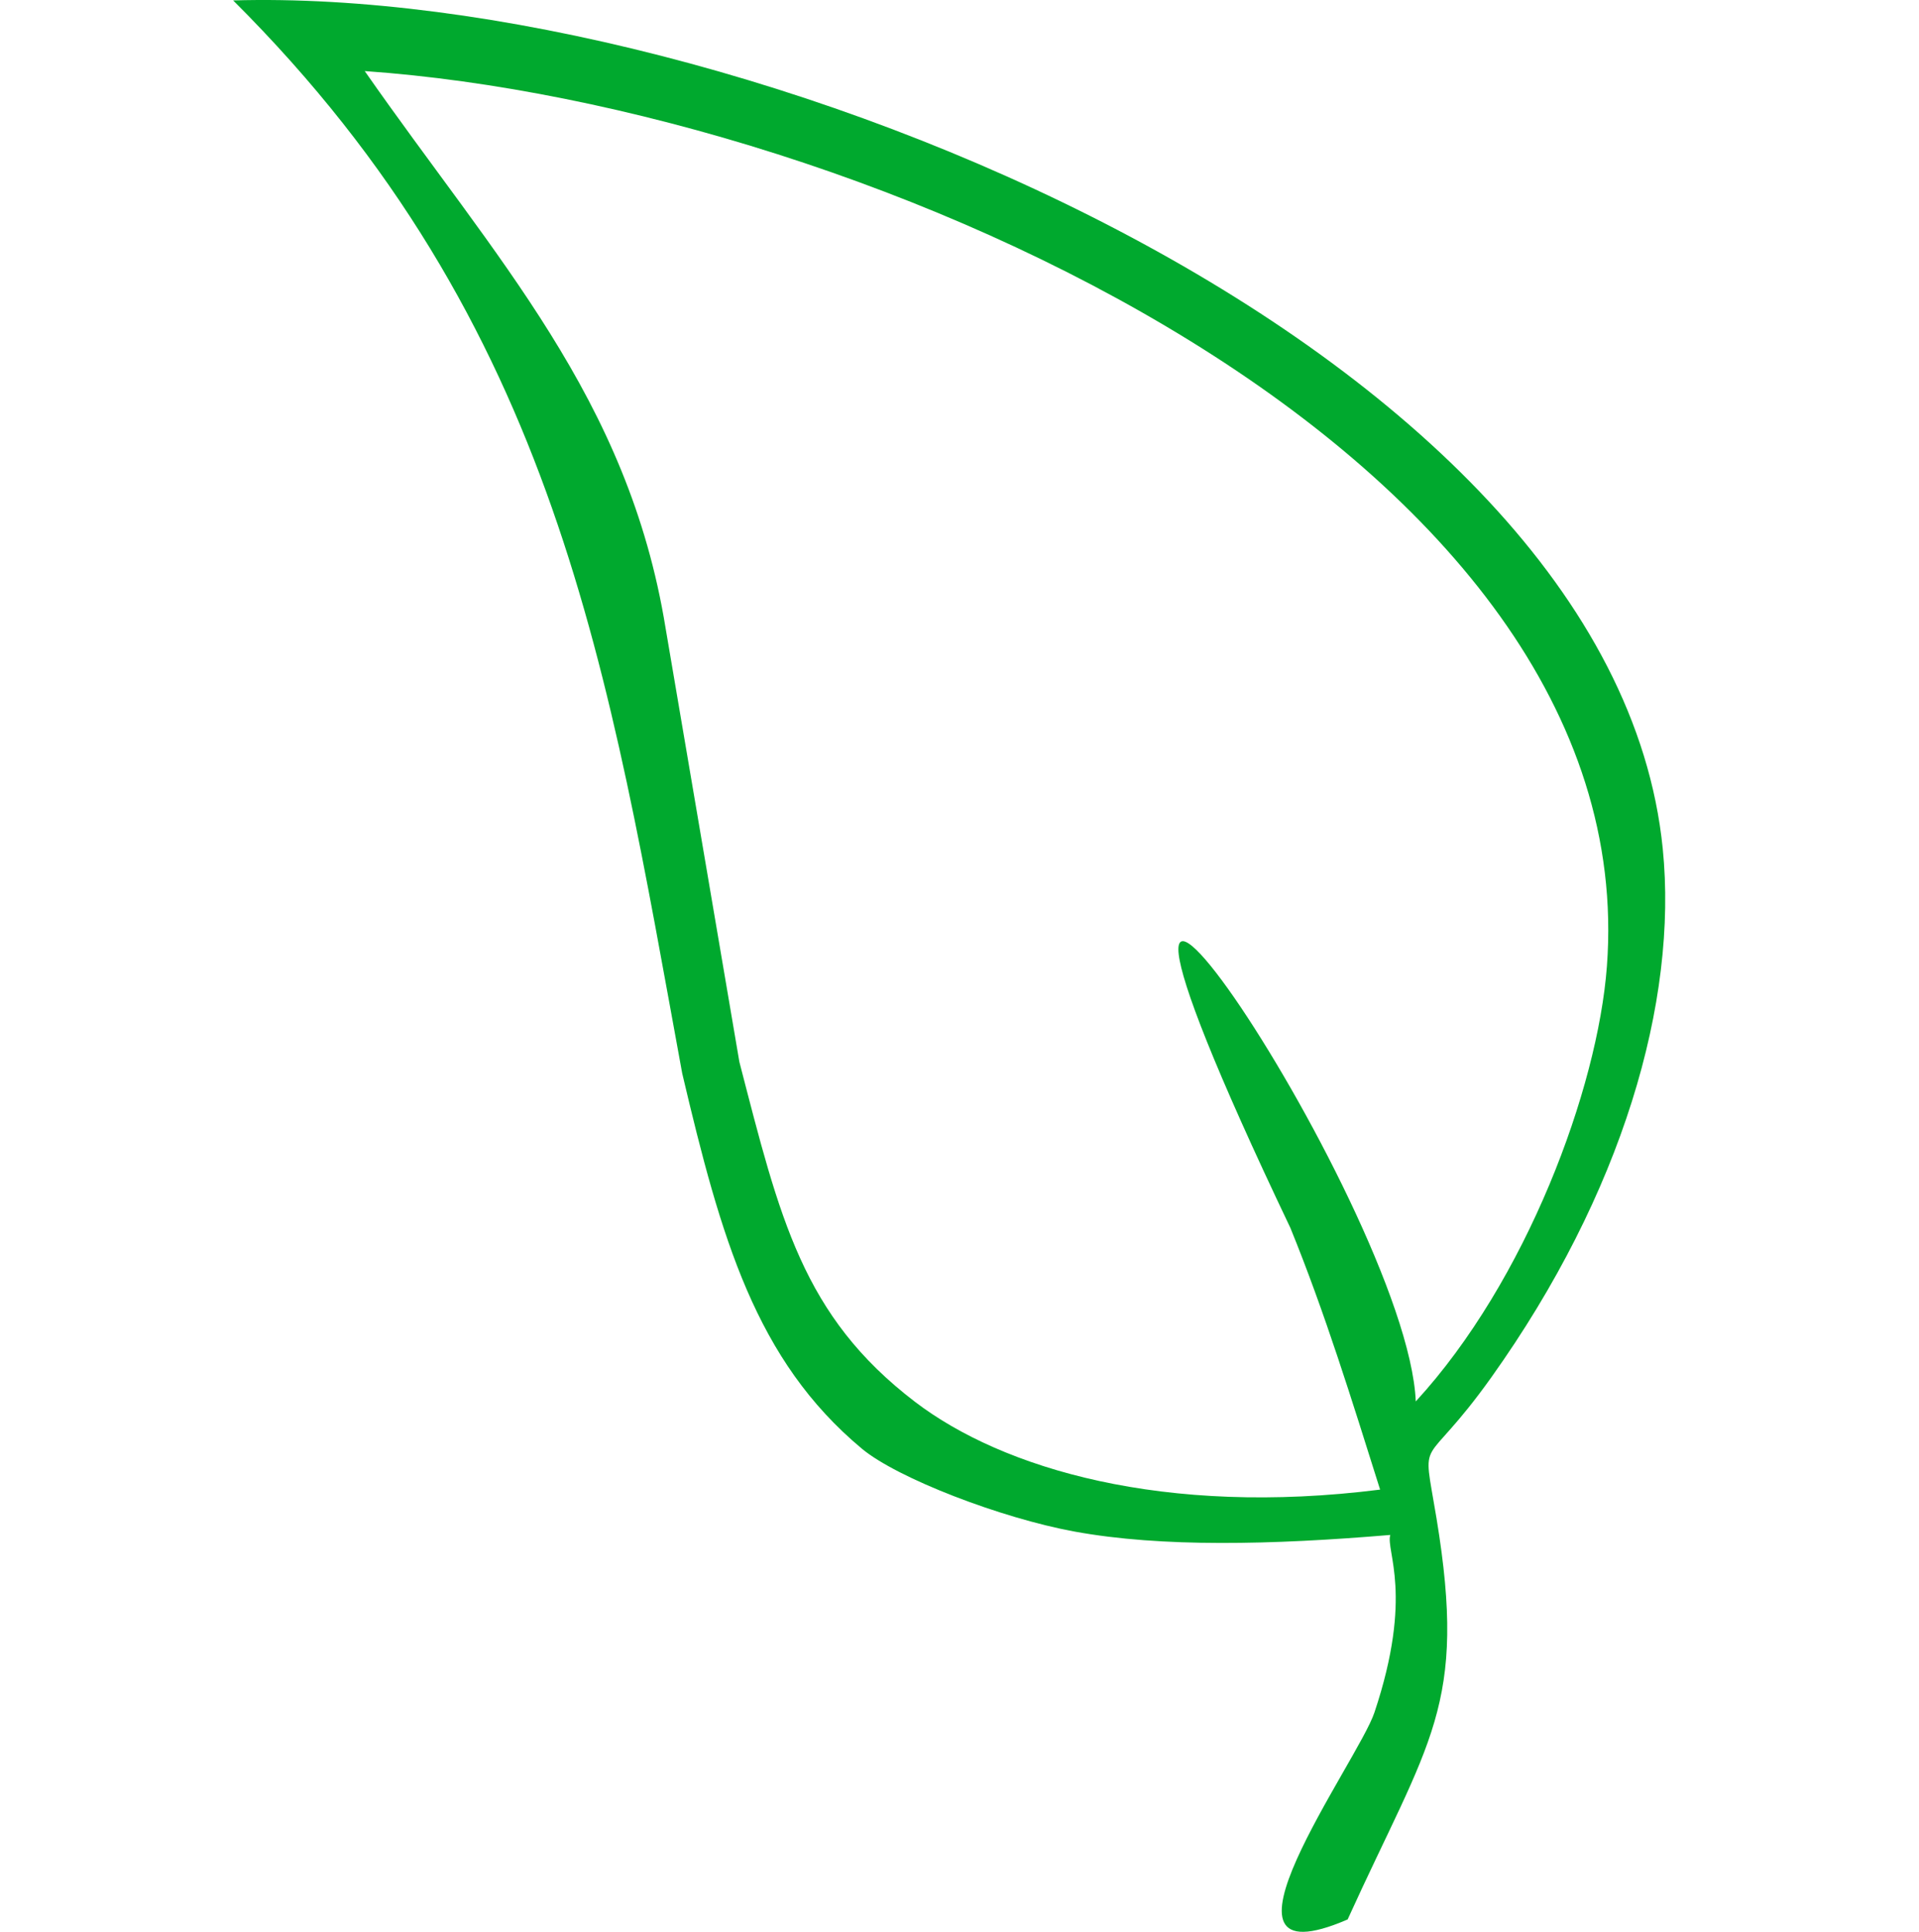 <?xml version="1.0" encoding="utf-8"?>
<!DOCTYPE svg PUBLIC "-//W3C//DTD SVG 1.1//EN" "http://www.w3.org/Graphics/SVG/1.1/DTD/svg11.dtd">
<svg version="1.1" id="Layer_1" xmlns="http://www.w3.org/2000/svg" xmlns:xlink="http://www.w3.org/1999/xlink" x="0px" y="0px" viewBox="0 0 107 107.719" enable-background="new 0 0 107 107.719" xml:space="preserve">
<g>
<path fill="#00a92e" fill-rule="evenodd" clip-rule="evenodd" d="M71.949,68.466c1.935,4.753,3.415,9.56,5.003,14.594
	c-12.04,1.521-21.055-1.164-25.939-4.899c-6.264-4.79-7.523-10.202-9.787-18.951l-4.113-24.18
	c-2.078-12.841-9.48-20.597-16.776-31.067c28.188,1.984,71.395,21.464,69.261,49.919c-0.513,6.842-4.497,17.562-10.657,24.261
	C78.472,67.083,54.756,32.4,71.949,68.466L71.949,68.466z M75.142,107.028c4.57-10.055,6.682-11.884,4.955-22.37
	c-0.819-4.97-0.859-2.363,3.06-7.862c7.287-10.229,10.415-20.938,9.554-29.487C89.878,19.175,40.971-0.796,13,0.024
	c18.123,18.057,20.945,37.511,25.039,59.827c2.169,9.215,4.1,15.995,10.021,20.93c1.968,1.64,7.744,3.867,11.859,4.619
	c4.846,0.885,10.974,0.745,17.6,0.188c-0.262,0.895,1.315,3.323-0.882,9.897C75.722,98.233,66.484,110.766,75.142,107.028
	L75.142,107.028z"/>
</g>
</svg>
